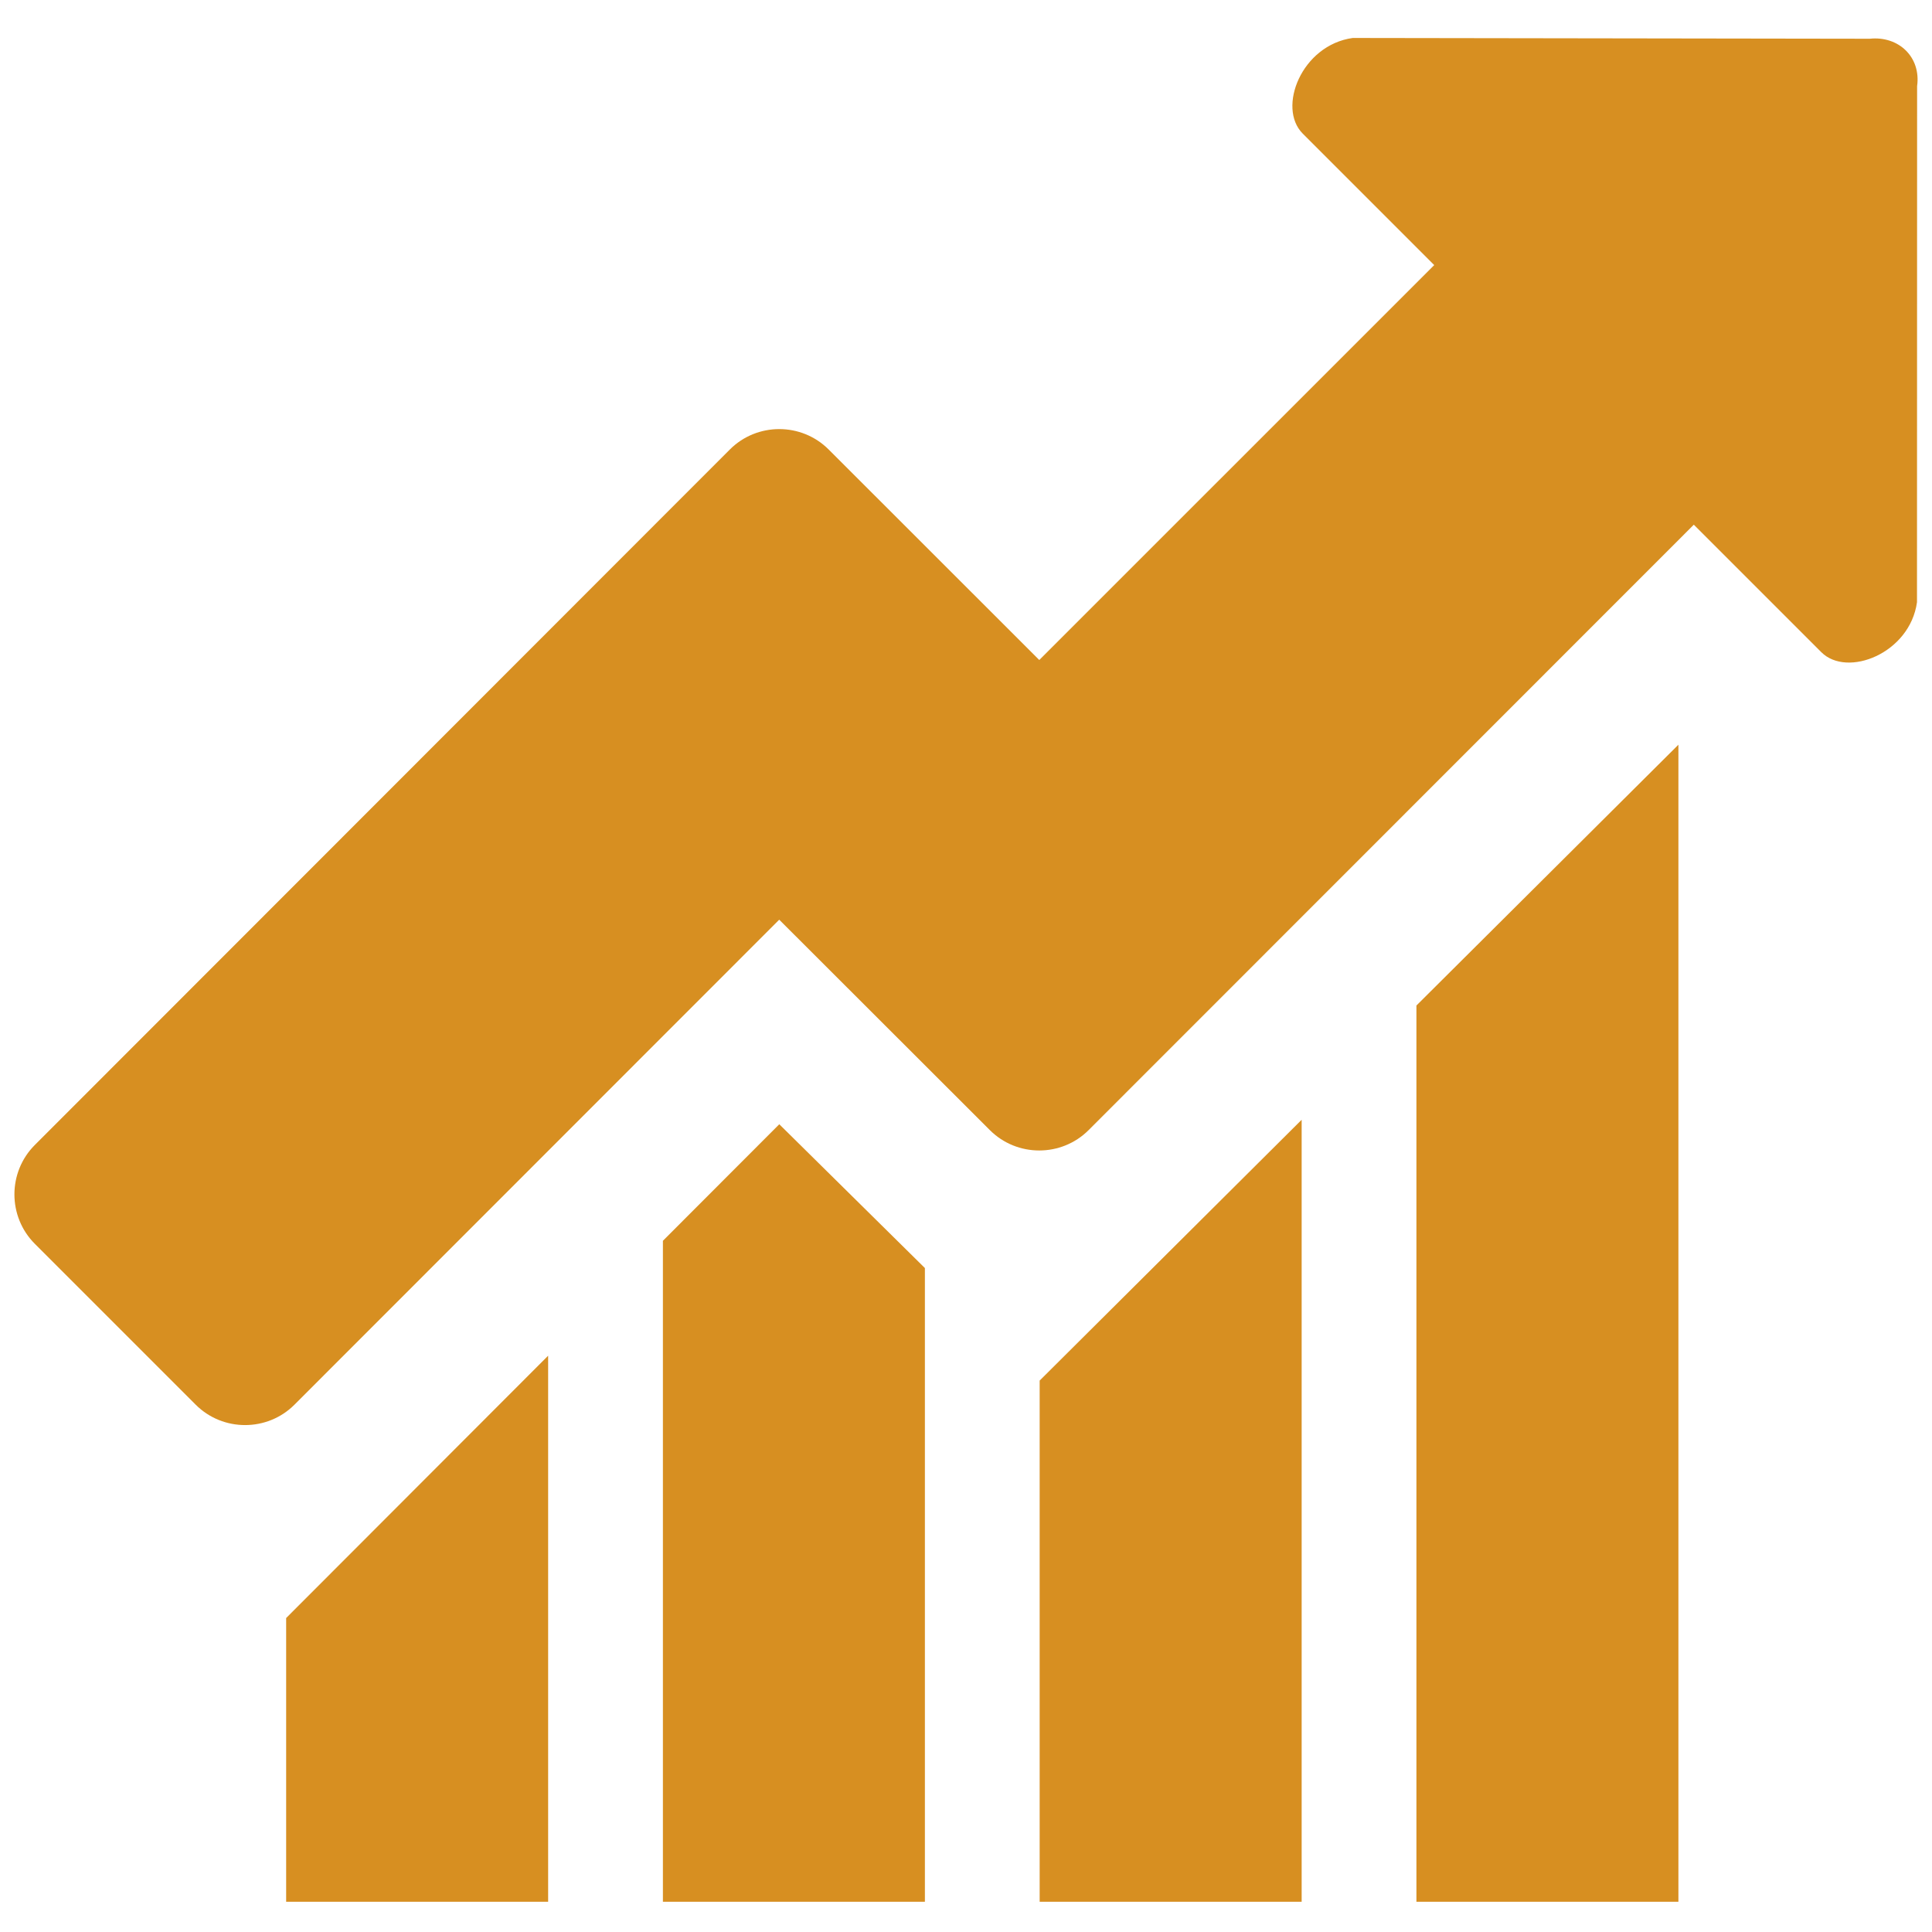 <?xml version="1.0" encoding="utf-8"?>
<!-- Generator: Adobe Illustrator 16.0.0, SVG Export Plug-In . SVG Version: 6.00 Build 0)  -->
<!DOCTYPE svg PUBLIC "-//W3C//DTD SVG 1.1//EN" "http://www.w3.org/Graphics/SVG/1.1/DTD/svg11.dtd">
<svg version="1.1" id="Layer_1" xmlns="http://www.w3.org/2000/svg" xmlns:xlink="http://www.w3.org/1999/xlink" x="0px" y="0px"
	 width="500px" height="500px" viewBox="0 0 500 500" enable-background="new 0 0 500 500" xml:space="preserve">
<g>
	<defs>
		<rect id="SVGID_1_" x="-150" y="-150" width="800" height="800"/>
	</defs>
	<clipPath id="SVGID_2_">
		<use xlink:href="#SVGID_1_"  overflow="visible"/>
	</clipPath>
	<path clip-path="url(#SVGID_2_)" fill="#D78F21" d="M496.146,22.297l-0.03,133.554c-1.839,13.266-18.073,19.62-24.753,12.943
		l-33.006-33.005L281.737,292.467c-7.025,7.031-18.527,7.034-25.557,0.009l-54.518-54.463L76.202,363.535
		c-7.024,7.028-18.522,7.031-25.55,0.004l-41.647-41.65C1.977,314.861,1.975,303.363,9,296.333l179.891-180.009
		c7.025-7.029,18.522-7.032,25.552-0.007l54.521,54.492L371.173,68.602l-34.023-34.025c-6.682-6.676-0.325-22.916,12.941-24.751
		l133.781,0.199C491.333,9.236,497.193,14.736,496.146,22.297"/>
	<polygon clip-path="url(#SVGID_2_)" fill="#D78F21" points="171.56,321.114 171.56,492.173 239.363,492.173 239.363,328.172 
		201.678,290.955 	"/>
	<polygon clip-path="url(#SVGID_2_)" fill="#D78F21" points="74.056,492.173 141.858,492.173 141.858,350.855 74.056,418.746 	"/>
	<polygon clip-path="url(#SVGID_2_)" fill="#D78F21" points="366.568,492.173 434.371,492.173 434.371,192.732 366.568,260.228 	"/>
	<polygon clip-path="url(#SVGID_2_)" fill="#D78F21" points="269.064,492.173 336.867,492.173 336.867,289.795 269.064,357.289 	"/>
</g>
</svg>
